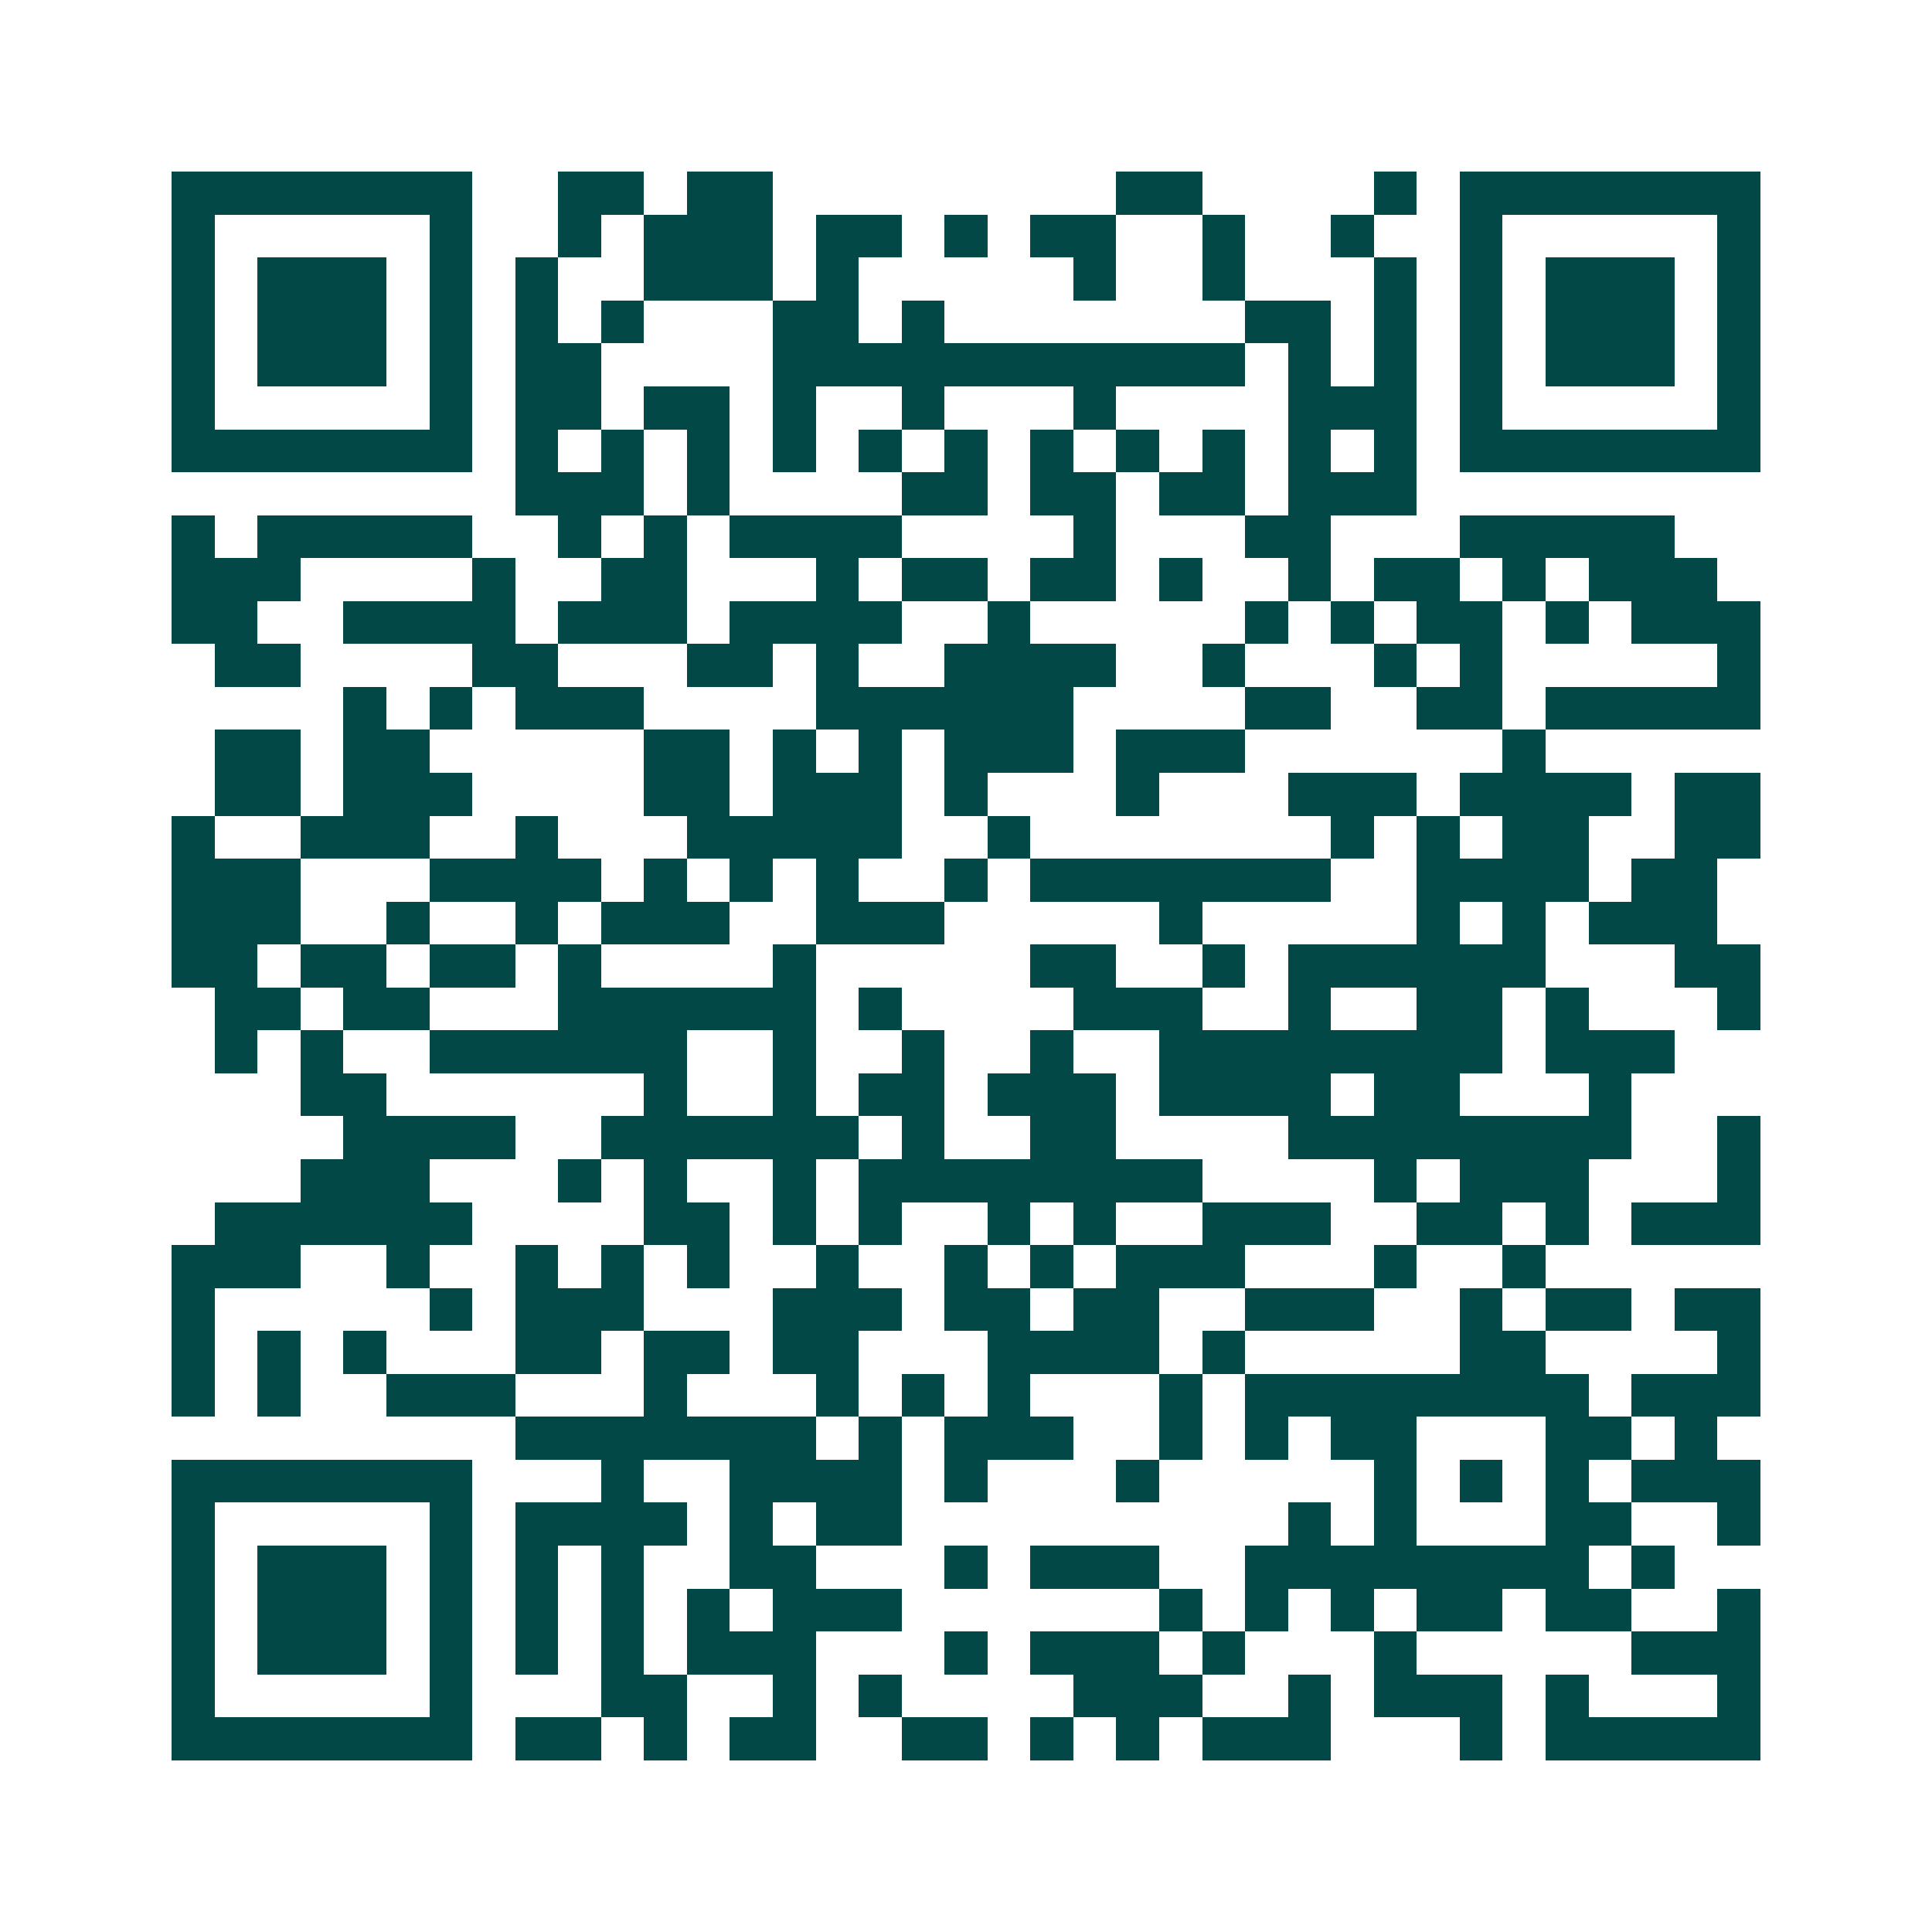 <svg xmlns="http://www.w3.org/2000/svg" width="200" height="200" viewBox="0 0 45 45" shape-rendering="crispEdges"><path fill="#ffffff" d="M0 0h45v45H0z"/><path stroke="#014847" d="M4 4.5h7m2 0h2m1 0h2m8 0h2m4 0h1m1 0h7M4 5.5h1m5 0h1m2 0h1m1 0h3m1 0h2m1 0h1m1 0h2m2 0h1m2 0h1m2 0h1m5 0h1M4 6.5h1m1 0h3m1 0h1m1 0h1m2 0h3m1 0h1m5 0h1m2 0h1m3 0h1m1 0h1m1 0h3m1 0h1M4 7.5h1m1 0h3m1 0h1m1 0h1m1 0h1m3 0h2m1 0h1m7 0h2m1 0h1m1 0h1m1 0h3m1 0h1M4 8.5h1m1 0h3m1 0h1m1 0h2m4 0h11m1 0h1m1 0h1m1 0h1m1 0h3m1 0h1M4 9.5h1m5 0h1m1 0h2m1 0h2m1 0h1m2 0h1m3 0h1m4 0h3m1 0h1m5 0h1M4 10.5h7m1 0h1m1 0h1m1 0h1m1 0h1m1 0h1m1 0h1m1 0h1m1 0h1m1 0h1m1 0h1m1 0h1m1 0h7M12 11.5h3m1 0h1m4 0h2m1 0h2m1 0h2m1 0h3M4 12.5h1m1 0h5m2 0h1m1 0h1m1 0h4m4 0h1m3 0h2m3 0h5M4 13.5h3m4 0h1m2 0h2m3 0h1m1 0h2m1 0h2m1 0h1m2 0h1m1 0h2m1 0h1m1 0h3M4 14.5h2m2 0h4m1 0h3m1 0h4m2 0h1m5 0h1m1 0h1m1 0h2m1 0h1m1 0h3M5 15.5h2m4 0h2m3 0h2m1 0h1m2 0h4m2 0h1m3 0h1m1 0h1m5 0h1M8 16.5h1m1 0h1m1 0h3m4 0h6m4 0h2m2 0h2m1 0h5M5 17.5h2m1 0h2m5 0h2m1 0h1m1 0h1m1 0h3m1 0h3m6 0h1M5 18.5h2m1 0h3m4 0h2m1 0h3m1 0h1m3 0h1m3 0h3m1 0h4m1 0h2M4 19.5h1m2 0h3m2 0h1m3 0h5m2 0h1m7 0h1m1 0h1m1 0h2m2 0h2M4 20.5h3m3 0h4m1 0h1m1 0h1m1 0h1m2 0h1m1 0h7m2 0h4m1 0h2M4 21.5h3m2 0h1m2 0h1m1 0h3m2 0h3m5 0h1m5 0h1m1 0h1m1 0h3M4 22.5h2m1 0h2m1 0h2m1 0h1m4 0h1m5 0h2m2 0h1m1 0h6m3 0h2M5 23.5h2m1 0h2m3 0h6m1 0h1m4 0h3m2 0h1m2 0h2m1 0h1m3 0h1M5 24.5h1m1 0h1m2 0h6m2 0h1m2 0h1m2 0h1m2 0h8m1 0h3M7 25.5h2m6 0h1m2 0h1m1 0h2m1 0h3m1 0h4m1 0h2m3 0h1M8 26.5h4m2 0h6m1 0h1m2 0h2m4 0h8m2 0h1M7 27.5h3m3 0h1m1 0h1m2 0h1m1 0h8m4 0h1m1 0h3m3 0h1M5 28.5h6m4 0h2m1 0h1m1 0h1m2 0h1m1 0h1m2 0h3m2 0h2m1 0h1m1 0h3M4 29.5h3m2 0h1m2 0h1m1 0h1m1 0h1m2 0h1m2 0h1m1 0h1m1 0h3m3 0h1m2 0h1M4 30.5h1m5 0h1m1 0h3m3 0h3m1 0h2m1 0h2m2 0h3m2 0h1m1 0h2m1 0h2M4 31.5h1m1 0h1m1 0h1m3 0h2m1 0h2m1 0h2m3 0h4m1 0h1m5 0h2m4 0h1M4 32.5h1m1 0h1m2 0h3m3 0h1m3 0h1m1 0h1m1 0h1m3 0h1m1 0h8m1 0h3M12 33.5h7m1 0h1m1 0h3m2 0h1m1 0h1m1 0h2m3 0h2m1 0h1M4 34.5h7m3 0h1m2 0h4m1 0h1m3 0h1m5 0h1m1 0h1m1 0h1m1 0h3M4 35.5h1m5 0h1m1 0h4m1 0h1m1 0h2m9 0h1m1 0h1m3 0h2m2 0h1M4 36.5h1m1 0h3m1 0h1m1 0h1m1 0h1m2 0h2m3 0h1m1 0h3m2 0h8m1 0h1M4 37.5h1m1 0h3m1 0h1m1 0h1m1 0h1m1 0h1m1 0h3m6 0h1m1 0h1m1 0h1m1 0h2m1 0h2m2 0h1M4 38.5h1m1 0h3m1 0h1m1 0h1m1 0h1m1 0h3m3 0h1m1 0h3m1 0h1m3 0h1m5 0h3M4 39.5h1m5 0h1m3 0h2m2 0h1m1 0h1m4 0h3m2 0h1m1 0h3m1 0h1m3 0h1M4 40.5h7m1 0h2m1 0h1m1 0h2m2 0h2m1 0h1m1 0h1m1 0h3m3 0h1m1 0h5"/></svg>
